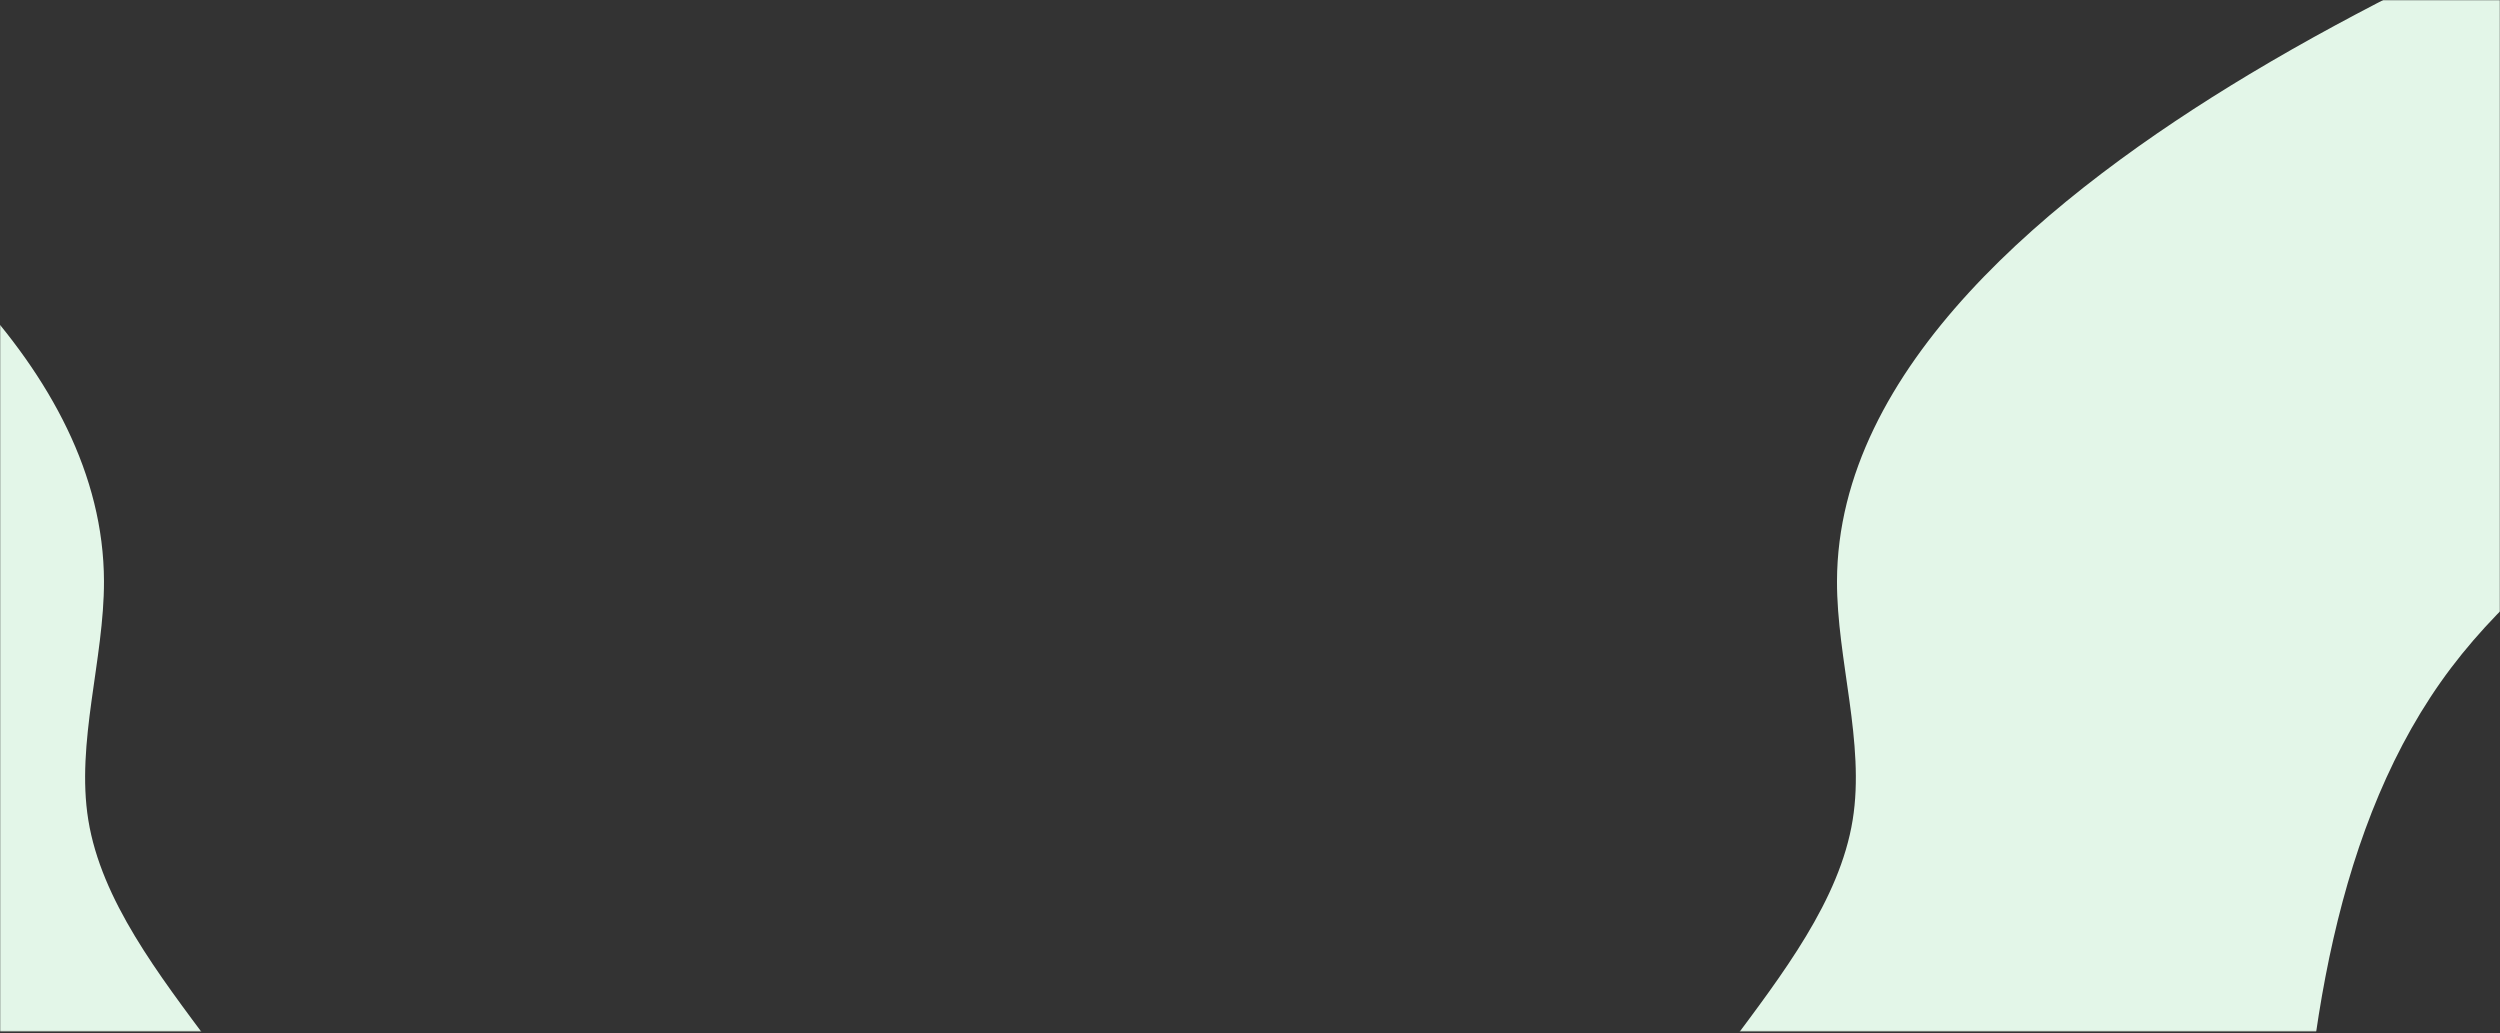<svg xmlns="http://www.w3.org/2000/svg" width="1440" height="595" viewBox="0 0 1440 595" fill="none"><rect x="0" y="0" width="1440" height="595" fill="#333333" stroke="none"/><g clip-path="url(#clip0_17_1502)"><mask id="mask0_17_1502" style="mask-type:luminance" maskUnits="userSpaceOnUse" x="880" y="0" width="560" height="594"><path d="M1440 0H880V594H1440V0Z" fill="white"></path></mask><g mask="url(#mask0_17_1502)"><mask id="mask1_17_1502" style="mask-type:luminance" maskUnits="userSpaceOnUse" x="168" y="-320" width="1972" height="1939"><path d="M2139.63 -319.79H168V1618.29H2139.63V-319.79Z" fill="white"></path></mask><g mask="url(#mask1_17_1502)"><path d="M2139.63 -316.628L2139.62 -315.858C2092.08 -292.868 2044.55 -269.878 1995.73 -246.658C1948.18 -224.058 1899.41 -201.228 1861.61 -167.988C1767.35 -85.128 1741.24 62.492 1658.98 162.482C1588.49 248.172 1476.77 298.882 1411.92 384.572C1344.51 473.642 1327.74 600.522 1323.74 718.462C1319.08 855.502 1331.64 980.482 1323.74 1119.72C1315.44 1265.78 1284.62 1427.54 1187.28 1517.9C1091.12 1607.15 930.07 1626.73 783.11 1615.36C552.58 1597.5 356.75 1503.44 168 1393.84V1202.95C349.62 1254.47 531.23 1305.99 740.02 1232.27C890.63 1179.1 1055.37 1060.77 1026.53 934.602C1010.74 865.512 936.9 794.072 936.29 727.132C935.53 642.382 1052.18 564.852 1067.14 472.312C1074.34 427.782 1057.99 379.772 1058.11 334.752C1058.46 211.782 1181.76 111.132 1295.79 42.692C1328.91 22.812 1361.25 5.652 1393.29 -10.478C1476.21 -6.498 1565.64 -17.998 1632.74 -62.158C1682.12 -94.648 1719.4 -144.828 1752.48 -196.898C1770.1 -224.658 1786.53 -252.958 1810.75 -273.298C1831.98 -291.138 1859.21 -302.858 1886.84 -309.528C1910.61 -315.278 1934.69 -317.278 1958.81 -318.428C2000.63 -320.418 2042.59 -319.808 2084.54 -319.208C2103 -317.928 2121.4 -316.948 2139.63 -316.628Z" fill="#E3F6E8"></path></g></g><mask id="mask2_17_1502" style="mask-type:luminance" maskUnits="userSpaceOnUse" x="0" y="176" width="119" height="419"><path d="M119 176H0V595H119V176Z" fill="white"></path></mask><g mask="url(#mask2_17_1502)"><mask id="mask3_17_1502" style="mask-type:luminance" maskUnits="userSpaceOnUse" x="-322" y="0" width="560" height="594"><path d="M238 0H-322V594H238V0Z" fill="white"></path></mask><g mask="url(#mask3_17_1502)"><mask id="mask4_17_1502" style="mask-type:luminance" maskUnits="userSpaceOnUse" x="-1022" y="-320" width="1972" height="1939"><path d="M950 -319.79H-1021.63V1618.29H950V-319.79Z" fill="white"></path></mask><g mask="url(#mask4_17_1502)"><path d="M-1021.63 -316.628L-1021.62 -315.858C-974.08 -292.868 -926.55 -269.878 -877.73 -246.658C-830.18 -224.058 -781.41 -201.228 -743.61 -167.988C-649.35 -85.128 -623.24 62.492 -540.98 162.482C-470.49 248.172 -358.77 298.882 -293.92 384.572C-226.51 473.642 -209.74 600.522 -205.74 718.462C-201.08 855.502 -213.64 980.482 -205.74 1119.72C-197.44 1265.78 -166.62 1427.54 -69.28 1517.9C26.88 1607.15 187.93 1626.73 334.89 1615.36C565.42 1597.5 761.25 1503.44 950 1393.84V1202.95C768.38 1254.47 586.77 1305.99 377.98 1232.27C227.37 1179.1 62.63 1060.77 91.47 934.602C107.26 865.512 181.1 794.072 181.71 727.132C182.47 642.382 65.82 564.852 50.86 472.312C43.66 427.782 60.01 379.772 59.89 334.752C59.54 211.782 -63.76 111.132 -177.79 42.692C-210.91 22.812 -243.25 5.652 -275.29 -10.478C-358.21 -6.498 -447.64 -17.998 -514.74 -62.158C-564.12 -94.648 -601.4 -144.828 -634.48 -196.898C-652.1 -224.658 -668.53 -252.958 -692.75 -273.298C-713.98 -291.138 -741.21 -302.858 -768.84 -309.528C-792.61 -315.278 -816.69 -317.278 -840.81 -318.428C-882.63 -320.418 -924.59 -319.808 -966.54 -319.208C-985 -317.928 -1003.4 -316.948 -1021.63 -316.628Z" fill="#E3F6E8"></path></g></g></g></g><defs><clipPath id="clip0_17_1502"><rect width="1440" height="595" fill="white"></rect></clipPath></defs></svg>